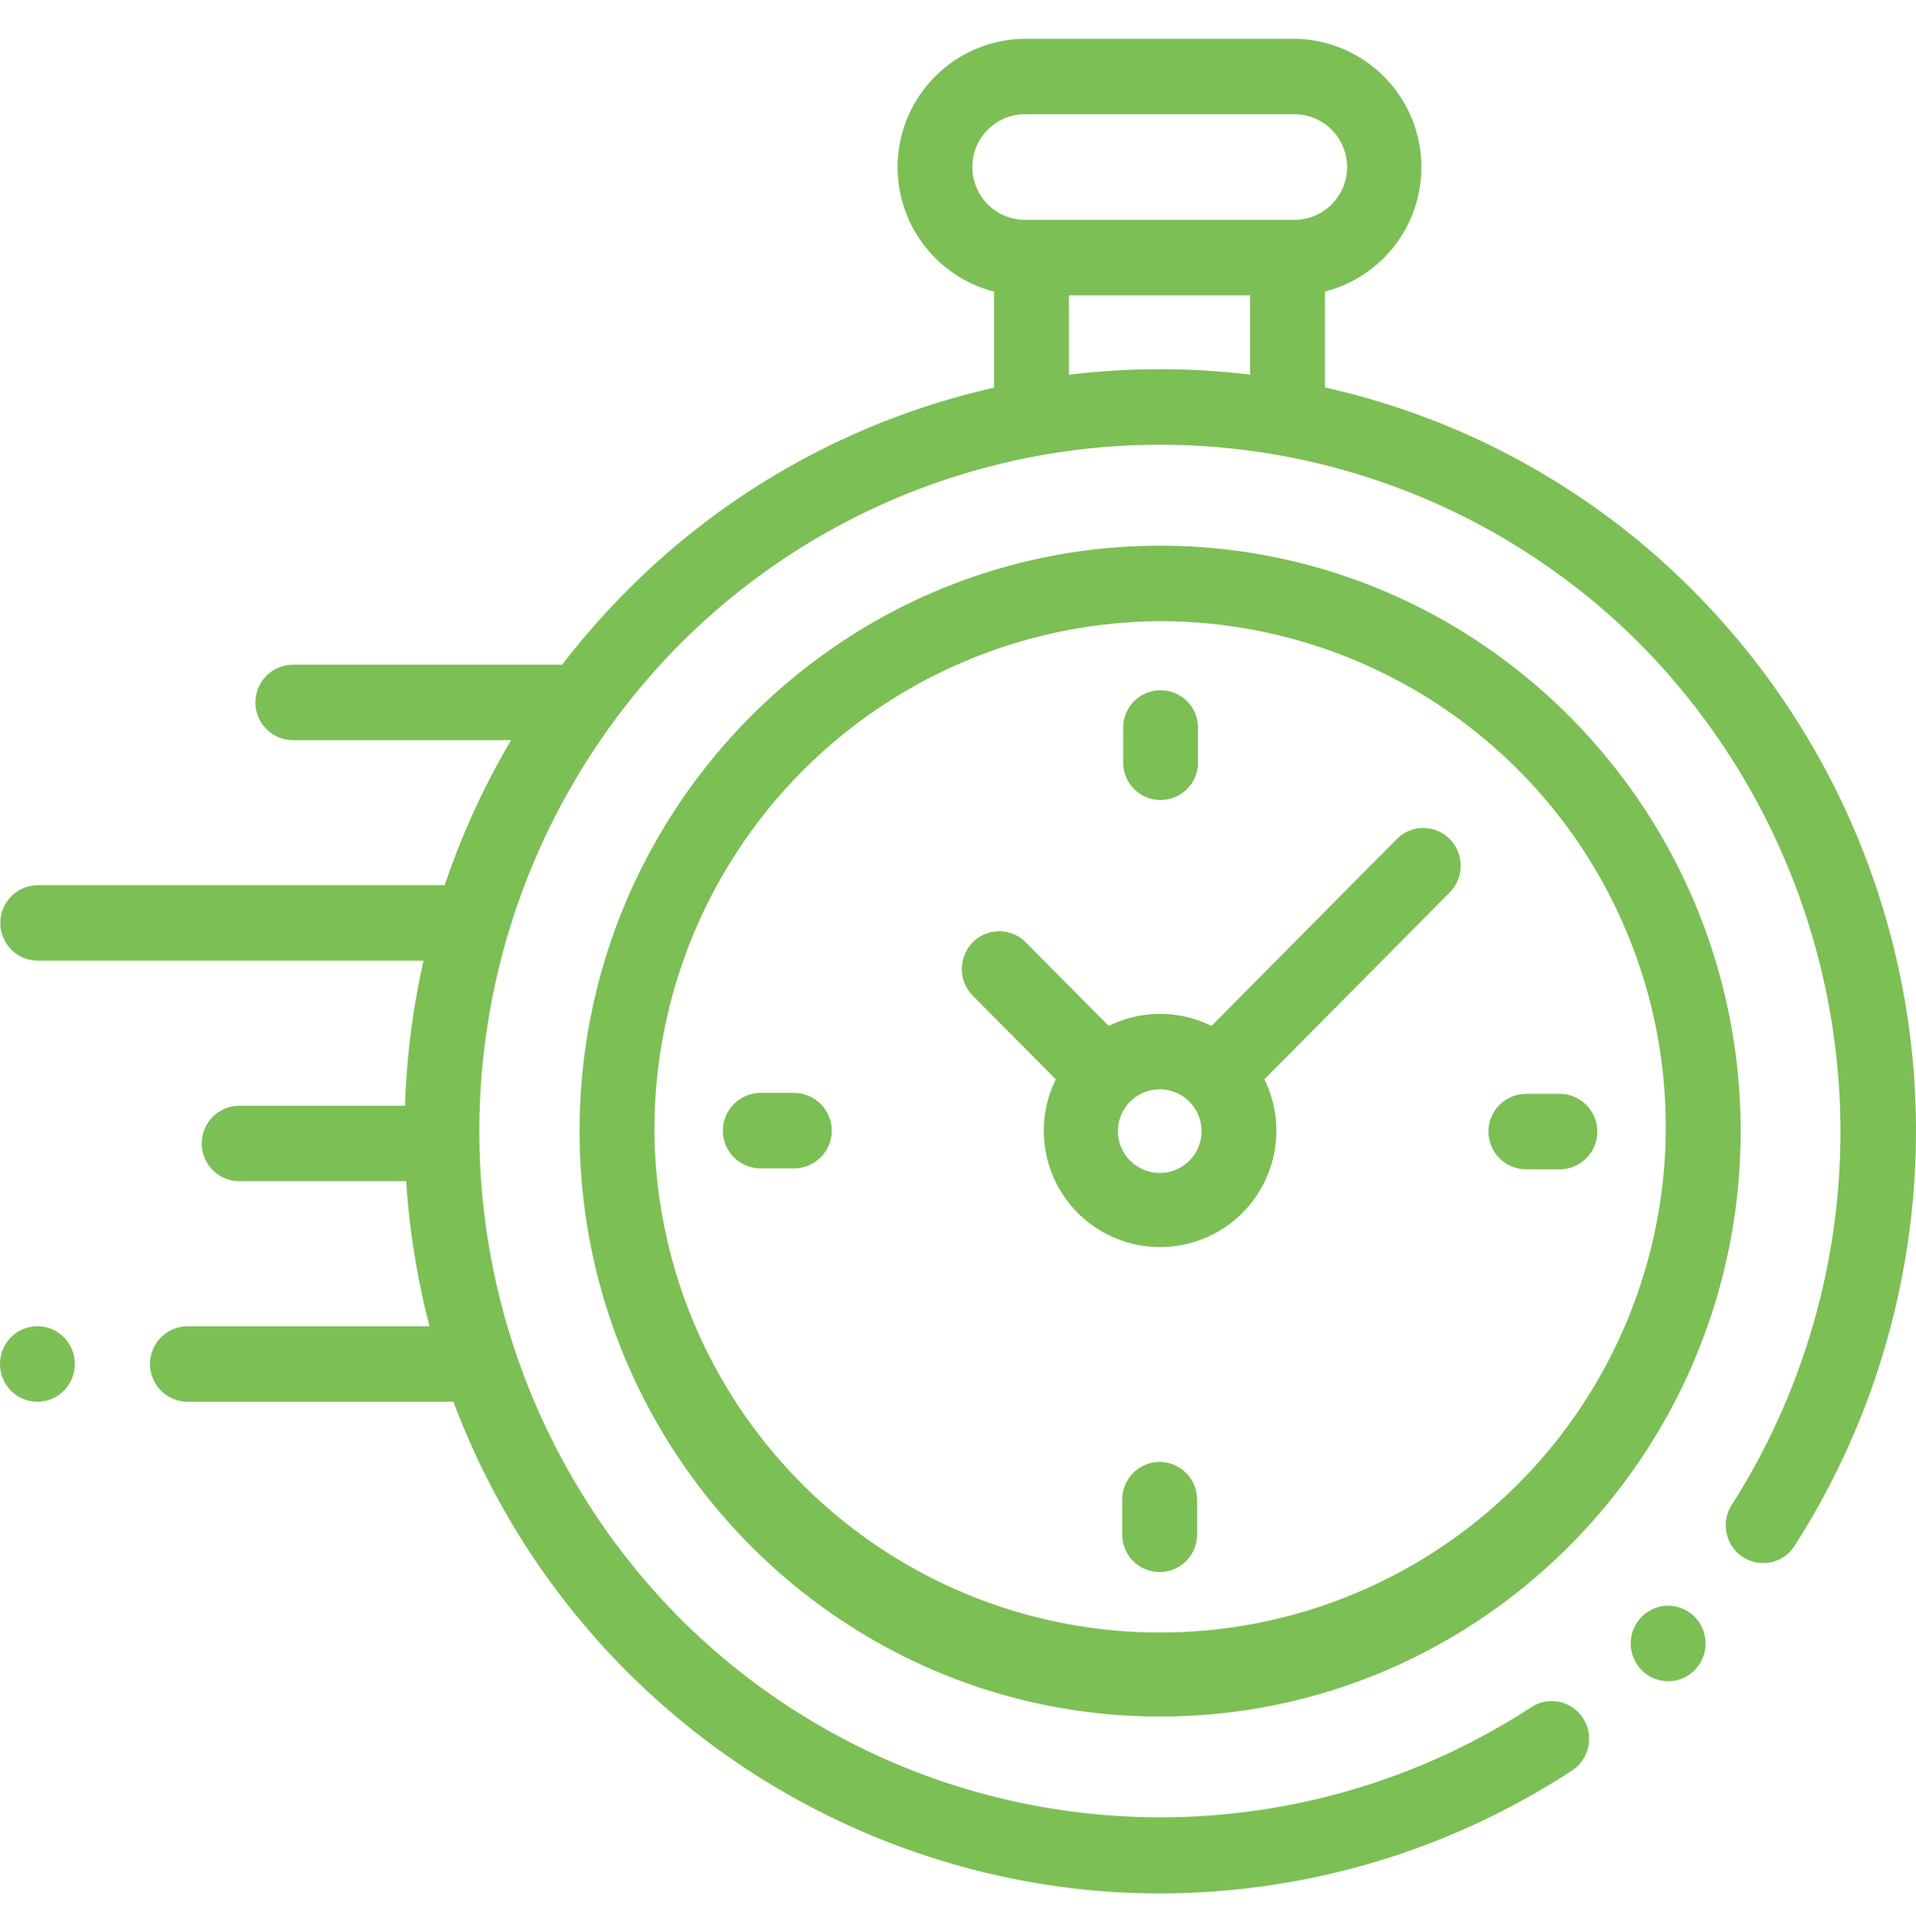 <?xml version="1.0" encoding="UTF-8"?> <svg xmlns="http://www.w3.org/2000/svg" xmlns:xlink="http://www.w3.org/1999/xlink" id="icon-time" width="163.92" height="165.309" viewBox="0 0 163.92 165.309"><defs><clipPath id="clip-path"><rect id="Rectangle_38" data-name="Rectangle 38" width="163.92" height="165.309" fill="#7cbf55"></rect></clipPath></defs><g id="Group_29" data-name="Group 29" clip-path="url(#clip-path)"><path id="Path_375" data-name="Path 375" d="M163.6,88.42a65.574,65.574,0,0,0-18.623-39.631,64.135,64.135,0,0,0-31.626-17.512v-8.2a10.988,10.988,0,0,0-2.627-21.63H87.676a10.988,10.988,0,0,0-2.628,21.63V31.3A64.134,64.134,0,0,0,53.52,48.79a65.375,65.375,0,0,0-5.436,6.221C48,55,47.923,55,47.841,55H25.026a3.229,3.229,0,0,0,0,6.457h18.7a64.988,64.988,0,0,0-5.681,12.41H3.2a3.229,3.229,0,0,0,0,6.457H36.237a66.184,66.184,0,0,0-1.589,12.41H20.49a3.229,3.229,0,0,0,0,6.458H34.75a66.067,66.067,0,0,0,2,12.41H16.008a3.229,3.229,0,0,0,0,6.457H38.792a64.807,64.807,0,0,0,54.065,41.752q3.173.316,6.345.315A64.434,64.434,0,0,0,134.5,149.606a3.245,3.245,0,0,0,.936-4.468A3.185,3.185,0,0,0,131,144.2a58.14,58.14,0,0,1-72.955-7.735,59.184,59.184,0,0,1,0-83.1,57.989,57.989,0,0,1,82.405,0,59.4,59.4,0,0,1,7.711,73.51,3.245,3.245,0,0,0,.941,4.466,3.185,3.185,0,0,0,4.429-.95A65.863,65.863,0,0,0,163.6,88.42Zm-80.41-76A4.506,4.506,0,0,1,87.676,7.9h23.052a4.52,4.52,0,0,1,0,9.04H87.676A4.506,4.506,0,0,1,83.193,12.421ZM91.451,30.19V23.4h15.5v6.779A64.682,64.682,0,0,0,91.451,30.19Zm51.267,105.323a3.205,3.205,0,0,0-2.263.946,3.245,3.245,0,0,0,0,4.566,3.18,3.18,0,0,0,4.526,0,3.246,3.246,0,0,0,0-4.566A3.218,3.218,0,0,0,142.718,135.513ZM49.584,94.907c0-27.618,22.28-50.087,49.666-50.087s49.666,22.469,49.666,50.087-22.28,50.087-49.666,50.087S49.584,122.526,49.584,94.907Zm6.4,0A43.264,43.264,0,1,0,99.25,51.278,43.5,43.5,0,0,0,55.987,94.907ZM119.5,69.918,103.644,85.909a9.848,9.848,0,0,0-8.789,0l-7.1-7.157a3.183,3.183,0,0,0-4.528,0,3.248,3.248,0,0,0,0,4.566l7.1,7.157a9.949,9.949,0,1,0,17.845,0l15.392-15.522.465-.469a3.248,3.248,0,0,0,0-4.566A3.182,3.182,0,0,0,119.5,69.918ZM99.25,98.483a3.576,3.576,0,1,1,3.545-3.575A3.565,3.565,0,0,1,99.25,98.483Zm31.265-6.765h2.966a3.229,3.229,0,0,1,0,6.457h-2.966a3.229,3.229,0,0,1,0-6.457Zm-62.53-.079H65.019a3.229,3.229,0,0,0,0,6.457h2.966a3.229,3.229,0,0,0,0-6.457Zm34.506-28.262a3.2,3.2,0,1,1-6.4,0V60.386a3.2,3.2,0,1,1,6.4,0Zm-3.28,59.832a3.215,3.215,0,0,0-3.2,3.229v2.991a3.2,3.2,0,1,0,6.4,0v-2.991A3.215,3.215,0,0,0,99.211,123.209ZM.938,112.547a3.18,3.18,0,0,1,4.527,0,3.245,3.245,0,0,1,0,4.565,3.181,3.181,0,0,1-4.527,0,3.246,3.246,0,0,1,0-4.565Z" transform="translate(0 1.87)" fill="#7cbf55" fill-rule="evenodd"></path></g></svg> 